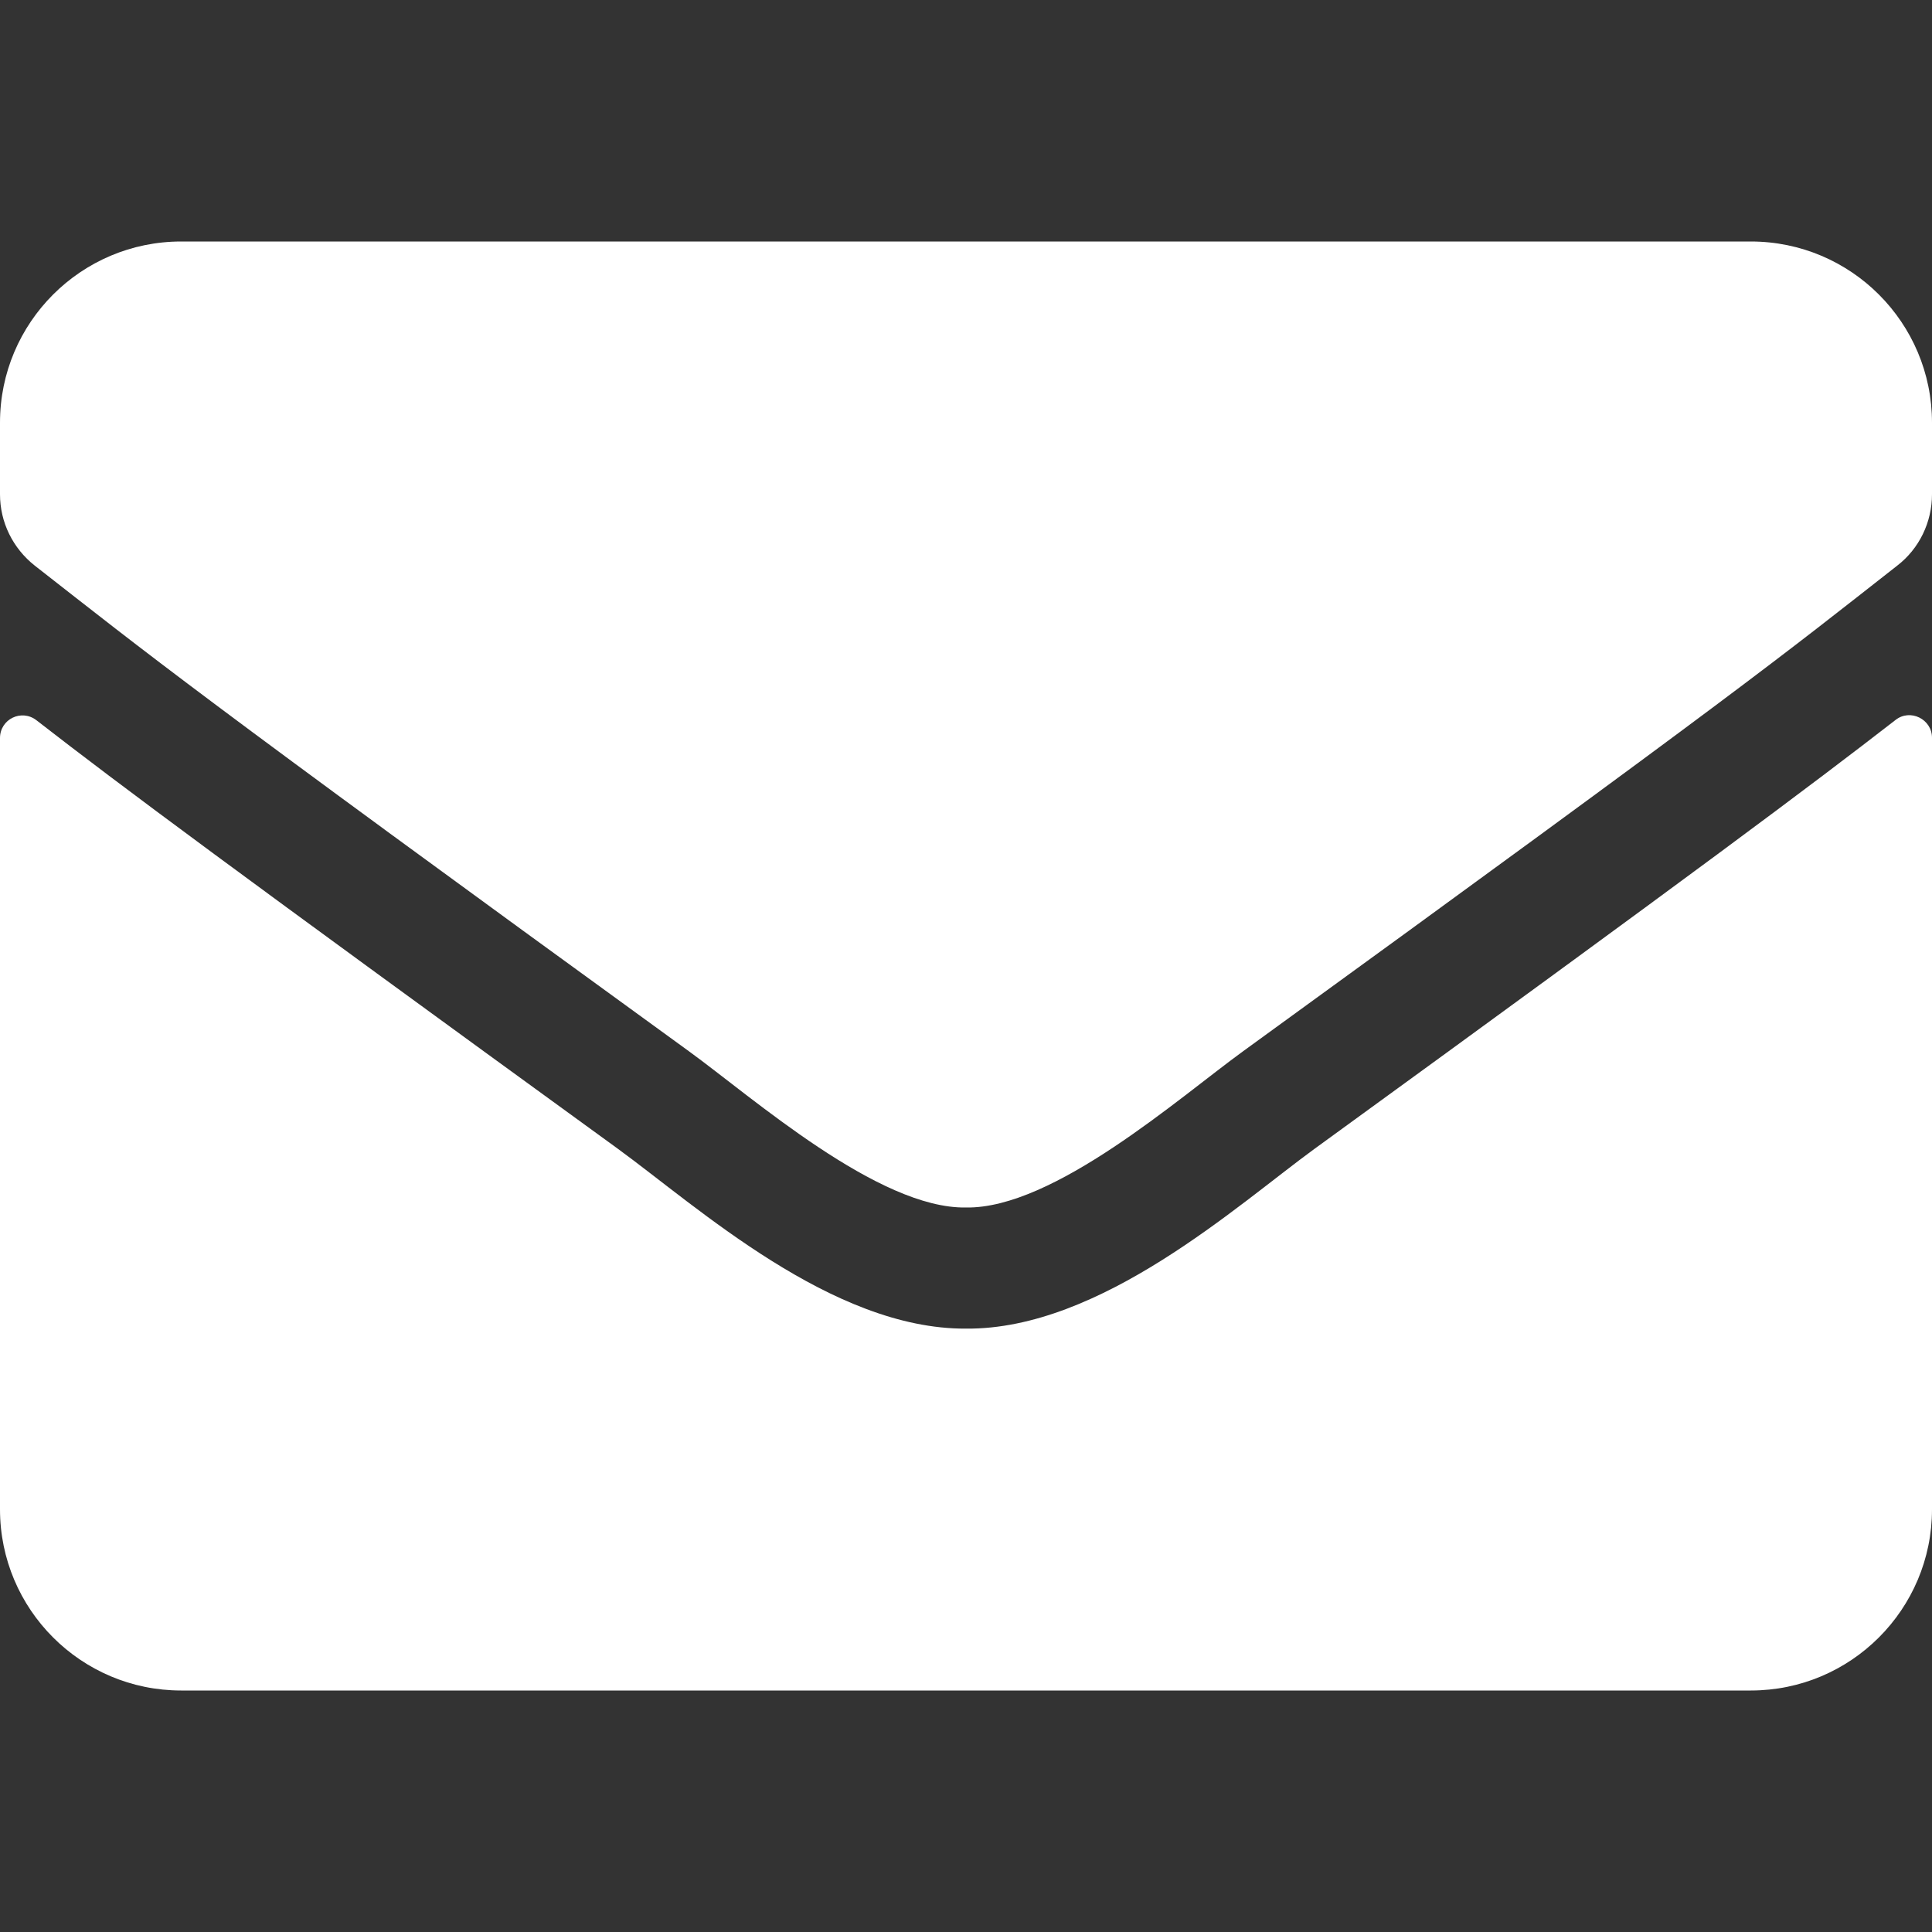 <svg width="13" height="13" viewBox="0 0 13 13" fill="none" xmlns="http://www.w3.org/2000/svg">
<rect x="0" y="0" width="13" height="13" fill="#333333" stroke="none"/>
<path d="M12.754 4.845C12.853 4.766 13 4.839 13 4.964V10.156C13 10.829 12.454 11.375 11.781 11.375H1.219C0.546 11.375 0 10.829 0 10.156V4.966C0 4.839 0.145 4.768 0.246 4.847C0.815 5.289 1.569 5.85 4.159 7.731C4.695 8.122 5.599 8.945 6.5 8.94C7.406 8.948 8.328 8.107 8.844 7.731C11.433 5.85 12.185 5.286 12.754 4.845ZM6.5 8.125C7.089 8.135 7.937 7.384 8.364 7.074C11.733 4.629 11.989 4.415 12.766 3.806C12.914 3.692 13 3.514 13 3.326V2.844C13 2.171 12.454 1.625 11.781 1.625H1.219C0.546 1.625 0 2.171 0 2.844V3.326C0 3.514 0.086 3.689 0.234 3.806C1.011 4.413 1.267 4.629 4.636 7.074C5.063 7.384 5.911 8.135 6.5 8.125Z" fill="white"/>
</svg>
